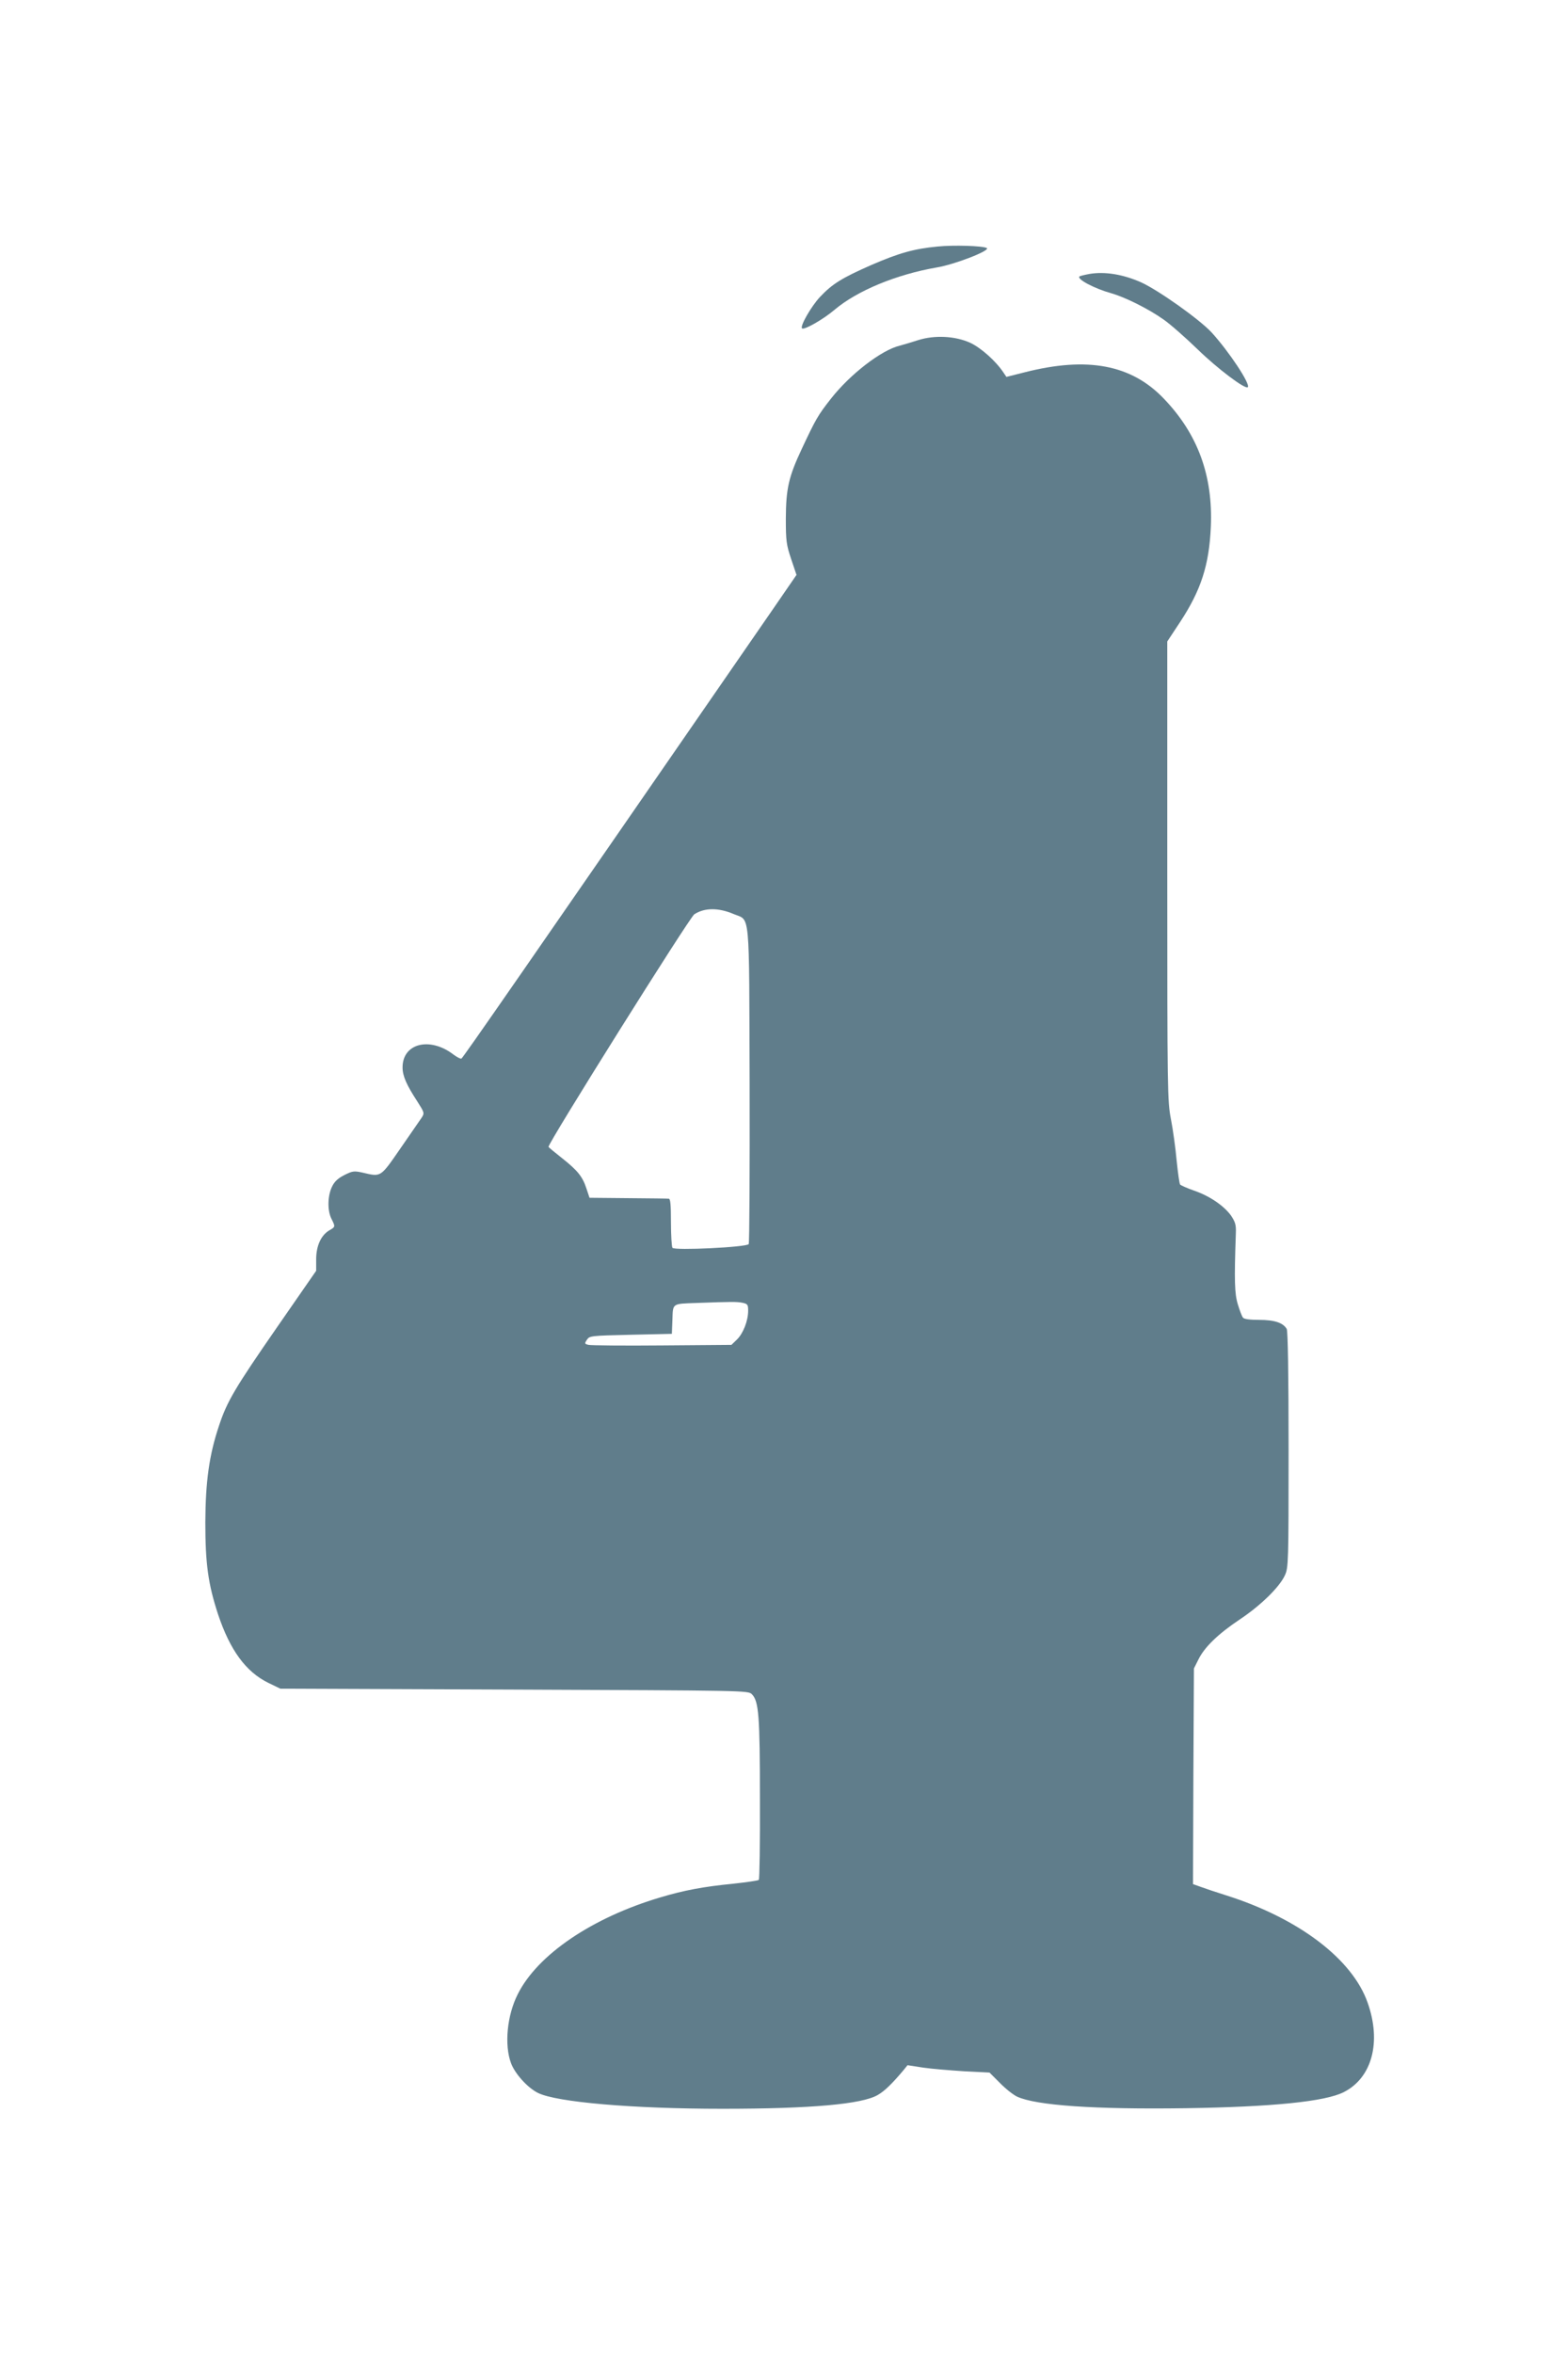 <?xml version="1.0" standalone="no"?>
<!DOCTYPE svg PUBLIC "-//W3C//DTD SVG 20010904//EN"
 "http://www.w3.org/TR/2001/REC-SVG-20010904/DTD/svg10.dtd">
<svg version="1.0" xmlns="http://www.w3.org/2000/svg"
 width="853pt" height="1280pt" viewBox="0 0 853 1280"
 preserveAspectRatio="xMidYMid meet">
<g transform="translate(0,1280) scale(0.1,-0.1)"
fill="#607d8b" stroke="none">
<path d="M5100 11459 c-128 -12 -211 -36 -359 -100 -161 -71 -212 -102 -280
-174 -47 -50 -110 -159 -98 -171 11 -11 116 49 177 101 123 104 336 192 555
230 98 16 296 93 273 106 -23 12 -180 17 -268 8z"/>
<path d="M5927 11310 c-27 -5 -52 -11 -55 -14 -14 -15 83 -66 173 -91 77 -22
203 -85 285 -143 36 -25 119 -98 185 -162 109 -106 259 -219 273 -206 16 16
-103 195 -197 298 -67 72 -291 231 -385 273 -97 43 -196 59 -279 45z"/>
<path d="M4995 10950 c-33 -11 -78 -24 -100 -30 -100 -24 -270 -155 -375 -289
-70 -89 -82 -110 -158 -272 -72 -153 -86 -217 -87 -379 0 -123 3 -143 29 -221
l29 -86 -130 -189 c-1372 -1987 -1686 -2440 -1693 -2442 -5 -2 -24 8 -43 22
-129 99 -278 61 -277 -71 0 -45 22 -95 79 -182 40 -63 41 -65 25 -90 -10 -14
-62 -90 -116 -168 -110 -159 -104 -155 -206 -131 -46 10 -54 9 -98 -13 -34
-17 -54 -35 -67 -62 -25 -49 -27 -131 -4 -176 22 -44 22 -44 -13 -64 -44 -27
-70 -84 -70 -157 l0 -62 -210 -303 c-232 -335 -275 -407 -319 -541 -53 -158
-73 -302 -74 -524 0 -225 15 -335 69 -500 65 -195 151 -313 273 -373 l66 -32
1272 -5 c1260 -5 1273 -5 1293 -25 38 -38 44 -116 44 -572 1 -237 -2 -434 -6
-438 -4 -4 -67 -13 -140 -21 -163 -16 -268 -36 -395 -74 -371 -110 -668 -311
-776 -526 -59 -116 -74 -277 -37 -376 21 -57 90 -134 147 -162 101 -50 513
-86 1003 -86 483 0 760 25 845 75 37 21 80 63 141 136 l21 26 84 -13 c47 -7
147 -15 224 -20 l138 -7 56 -56 c31 -32 73 -65 94 -75 104 -48 420 -70 916
-63 470 7 762 36 862 88 153 78 205 272 129 486 -83 237 -374 458 -767 583
-54 17 -117 38 -141 47 l-42 15 2 586 3 587 24 48 c33 68 109 141 226 219 114
76 216 176 245 240 19 41 20 69 20 681 0 419 -4 645 -10 658 -19 34 -66 50
-150 50 -49 0 -82 4 -88 12 -6 7 -18 39 -28 72 -18 58 -20 129 -11 386 2 47
-3 62 -26 97 -38 53 -116 107 -201 136 -37 13 -71 28 -76 33 -4 4 -12 63 -19
130 -6 68 -20 169 -31 225 -19 99 -20 146 -20 1351 l0 1248 70 106 c113 172
158 309 167 518 12 278 -71 504 -255 696 -177 186 -416 231 -758 144 l-99 -25
-15 22 c-41 63 -124 137 -183 164 -82 37 -194 42 -282 14z m-1003 -3122 c90
-38 83 40 86 -928 1 -470 -1 -860 -5 -867 -12 -17 -405 -36 -415 -20 -4 7 -8
69 -8 140 0 95 -3 127 -12 127 -7 1 -107 2 -222 3 l-209 2 -17 51 c-21 64 -47
97 -133 165 -38 30 -71 57 -73 61 -8 12 767 1248 793 1265 55 36 131 37 215 1z
m47 -2114 c28 -6 31 -10 31 -43 0 -55 -27 -124 -61 -157 l-30 -29 -377 -3
c-207 -2 -388 0 -400 3 -22 5 -23 7 -9 28 14 21 21 22 238 27 l224 5 3 77 c3
91 -3 86 132 91 191 7 219 7 249 1z"/>
</g>
</svg>
